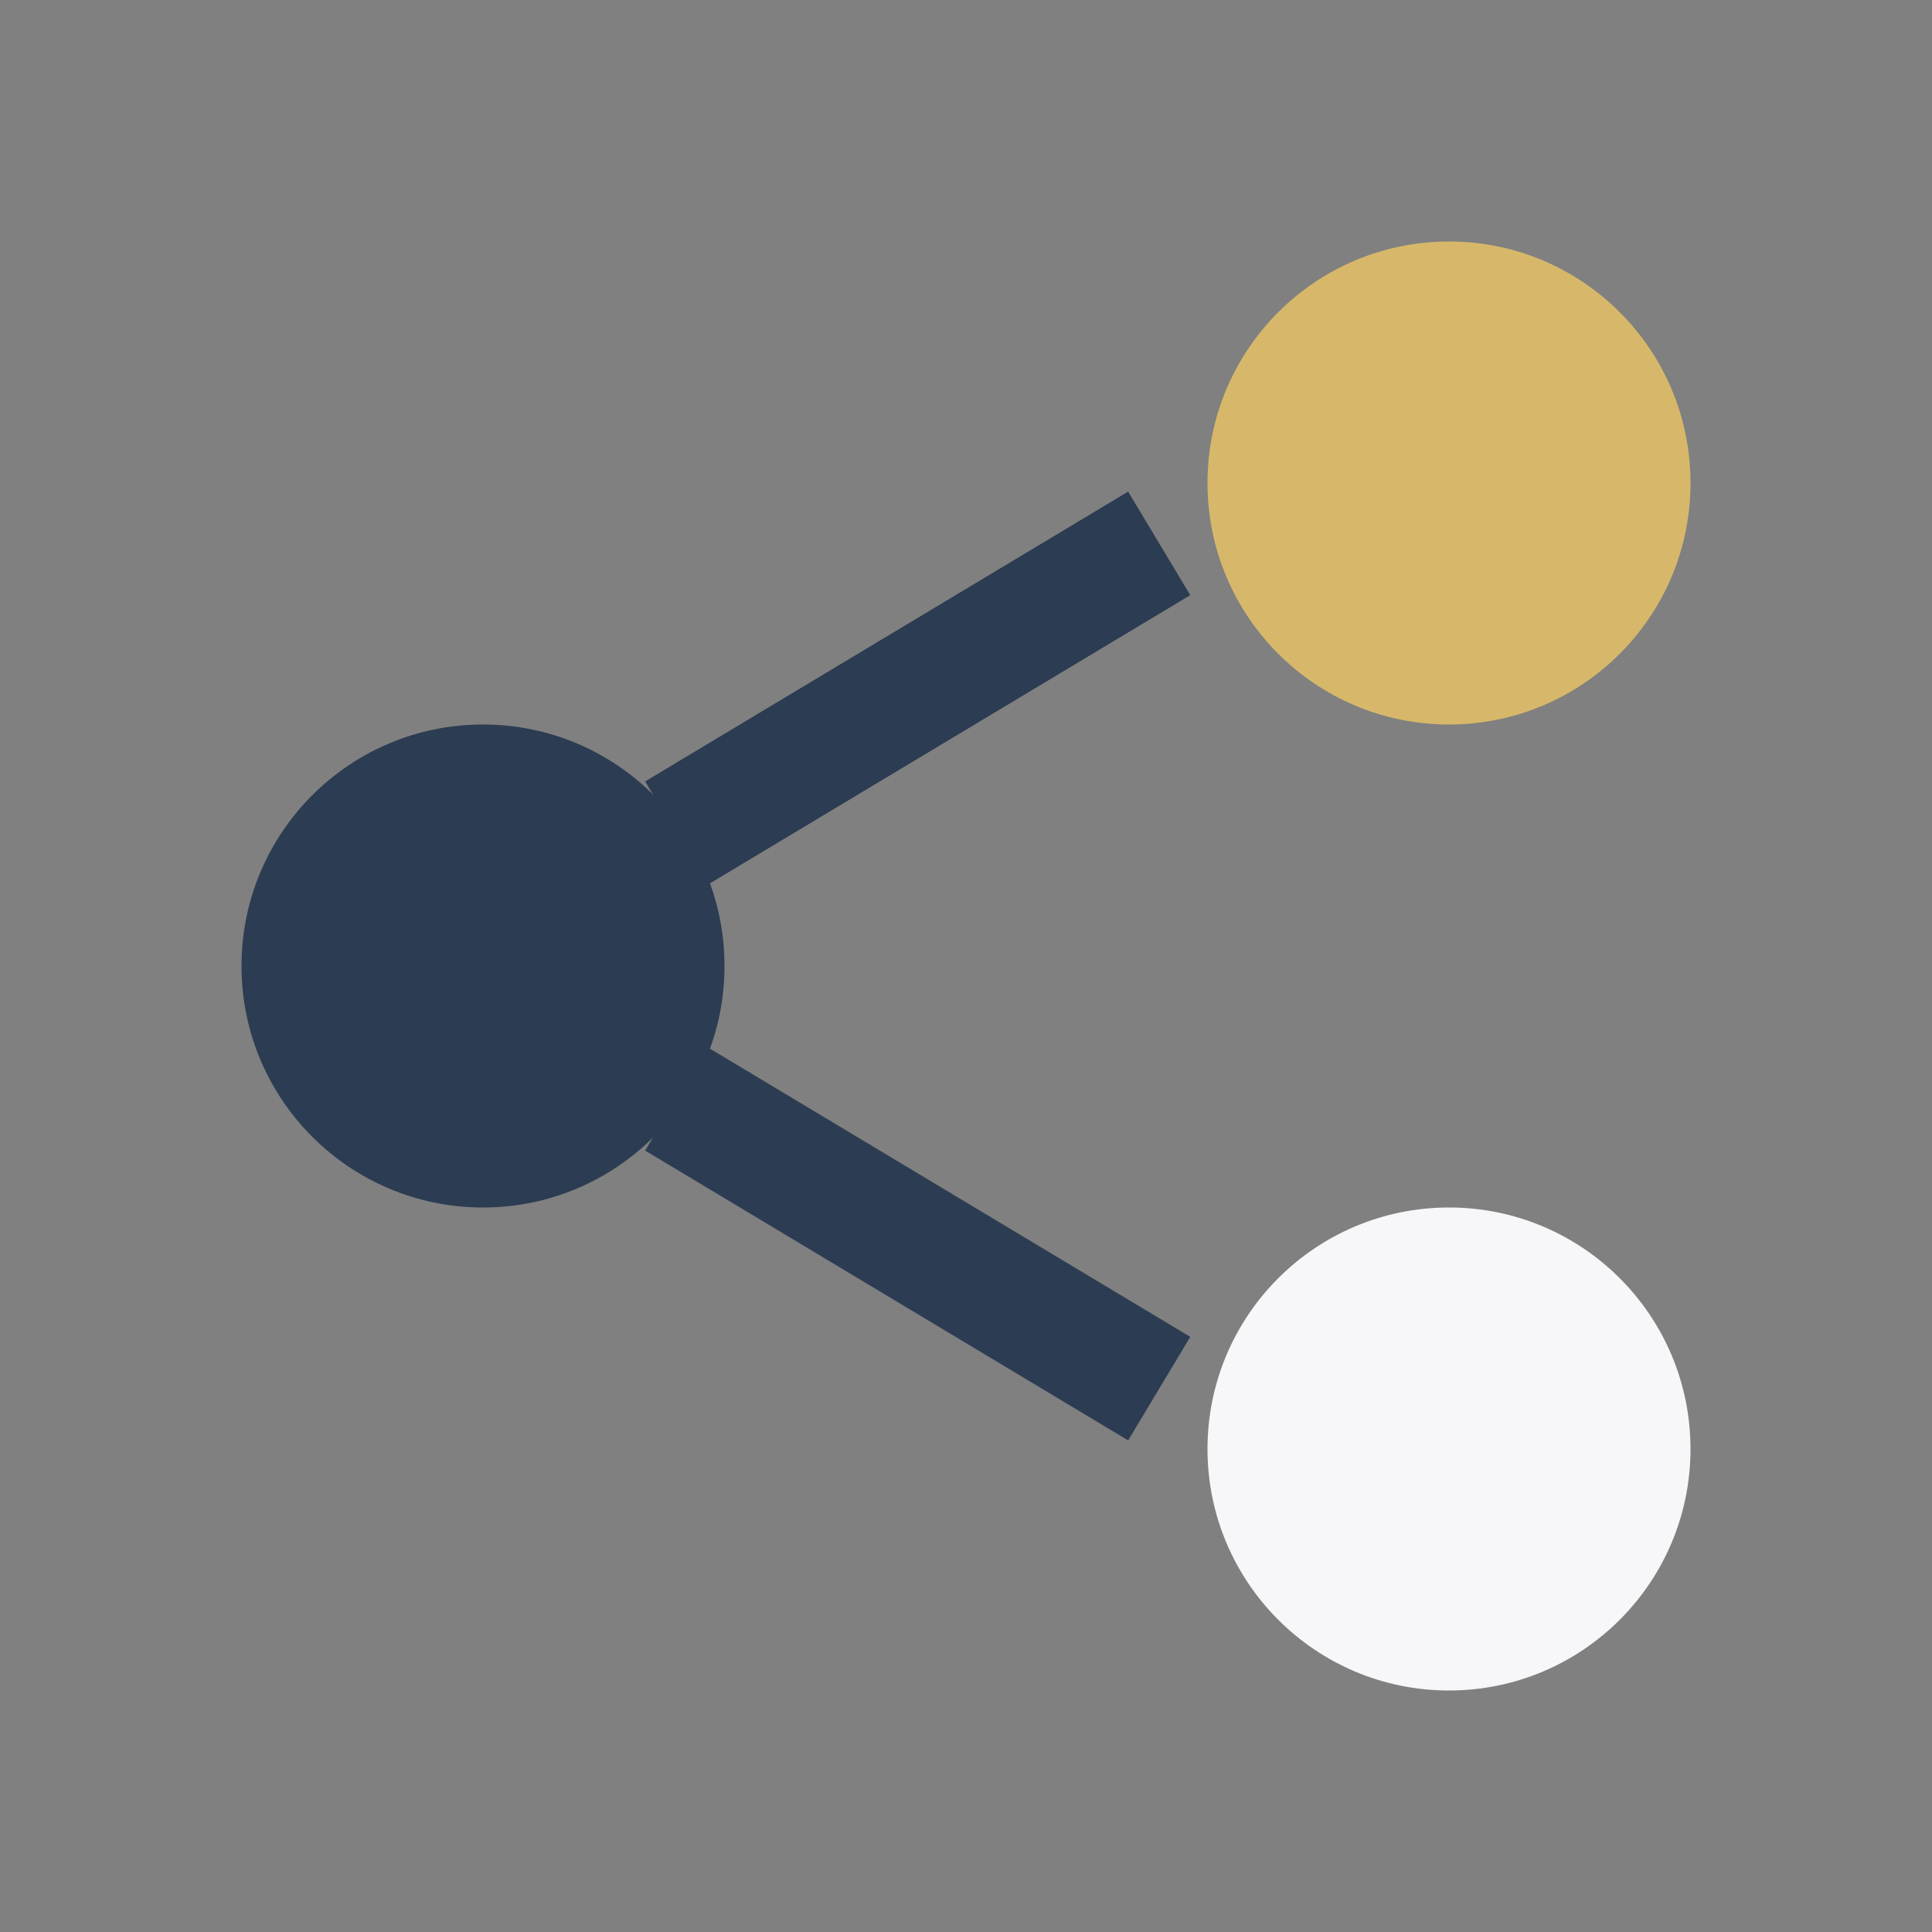 <?xml version="1.0" encoding="UTF-8"?>
<svg xmlns="http://www.w3.org/2000/svg" width="32" height="32" viewBox="0 0 32 32"><rect x="0" y="0" width="32" height="32" fill="#808080" stroke="none"/><circle cx="8" cy="16" r="4" fill="#2C3C52"/><circle cx="24" cy="8" r="4" fill="#D7B86A"/><circle cx="24" cy="24" r="4" fill="#F7F7FA"/><path d="M11.2 13.8l8-4.8M11.2 18.2l8 4.8" stroke="#2C3C52" stroke-width="2"/></svg>